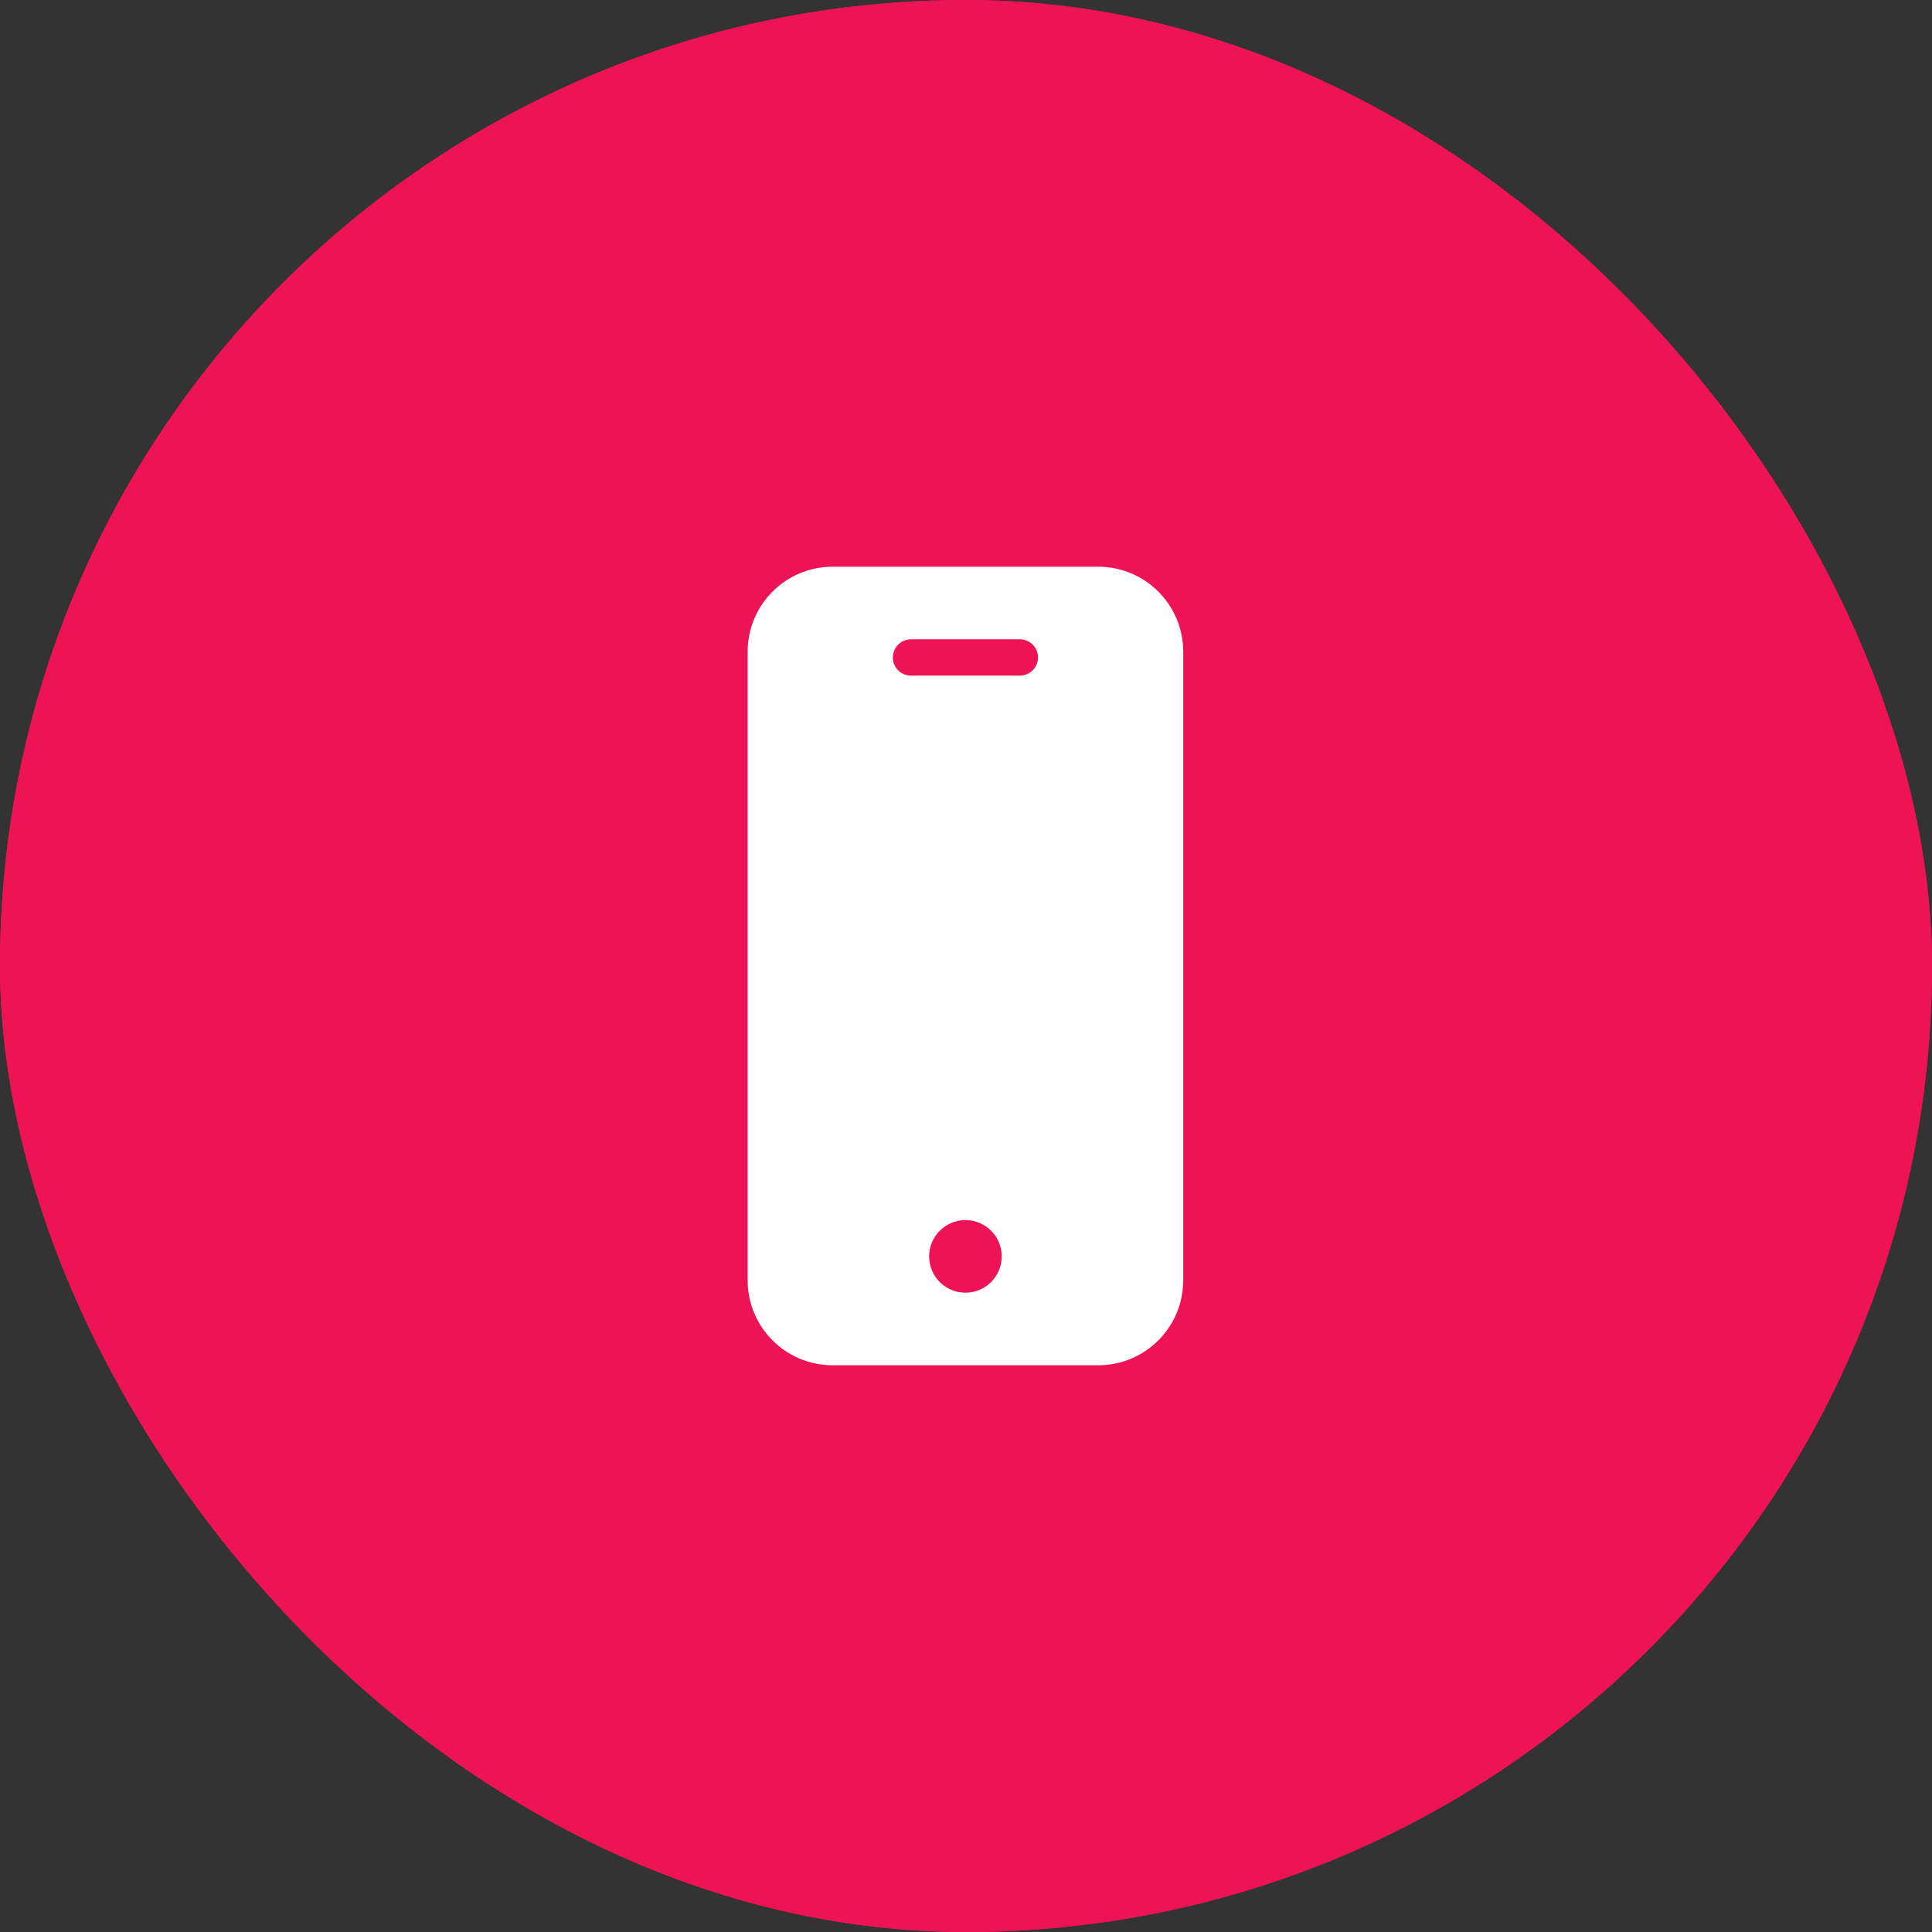<svg width="75" height="75" viewBox="0 0 75 75" fill="none" xmlns="http://www.w3.org/2000/svg">
<rect x="0" y="0" width="75" height="75" fill="#333333" stroke="none"/>
<rect width="75" height="75" rx="37.5" fill="#EE1355"/>
<rect width="75" height="75" rx="37.5" fill="#EE1355"/>
<g clip-path="url(#clip0_22_1994)">
<path d="M42.635 22H32.321C30.5 22.002 29.025 23.477 29.024 25.297V49.703C29.025 51.523 30.5 52.998 32.321 53H42.635C44.456 52.998 45.931 51.523 45.933 49.703V25.297C45.931 23.477 44.456 22.002 42.635 22ZM37.478 50.182C36.7 50.182 36.069 49.551 36.069 48.773C36.069 47.995 36.7 47.364 37.478 47.364C38.256 47.364 38.887 47.995 38.887 48.773C38.887 49.551 38.256 50.182 37.478 50.182ZM39.592 26.227H35.364C34.975 26.227 34.66 25.912 34.66 25.523C34.66 25.134 34.975 24.818 35.364 24.818H39.592C39.981 24.818 40.296 25.134 40.296 25.523C40.296 25.912 39.981 26.227 39.592 26.227Z" fill="white"/>
</g>
<defs>
<clipPath id="clip0_22_1994">
<rect width="61" height="31" fill="white" transform="translate(7 22)"/>
</clipPath>
</defs>
</svg>

